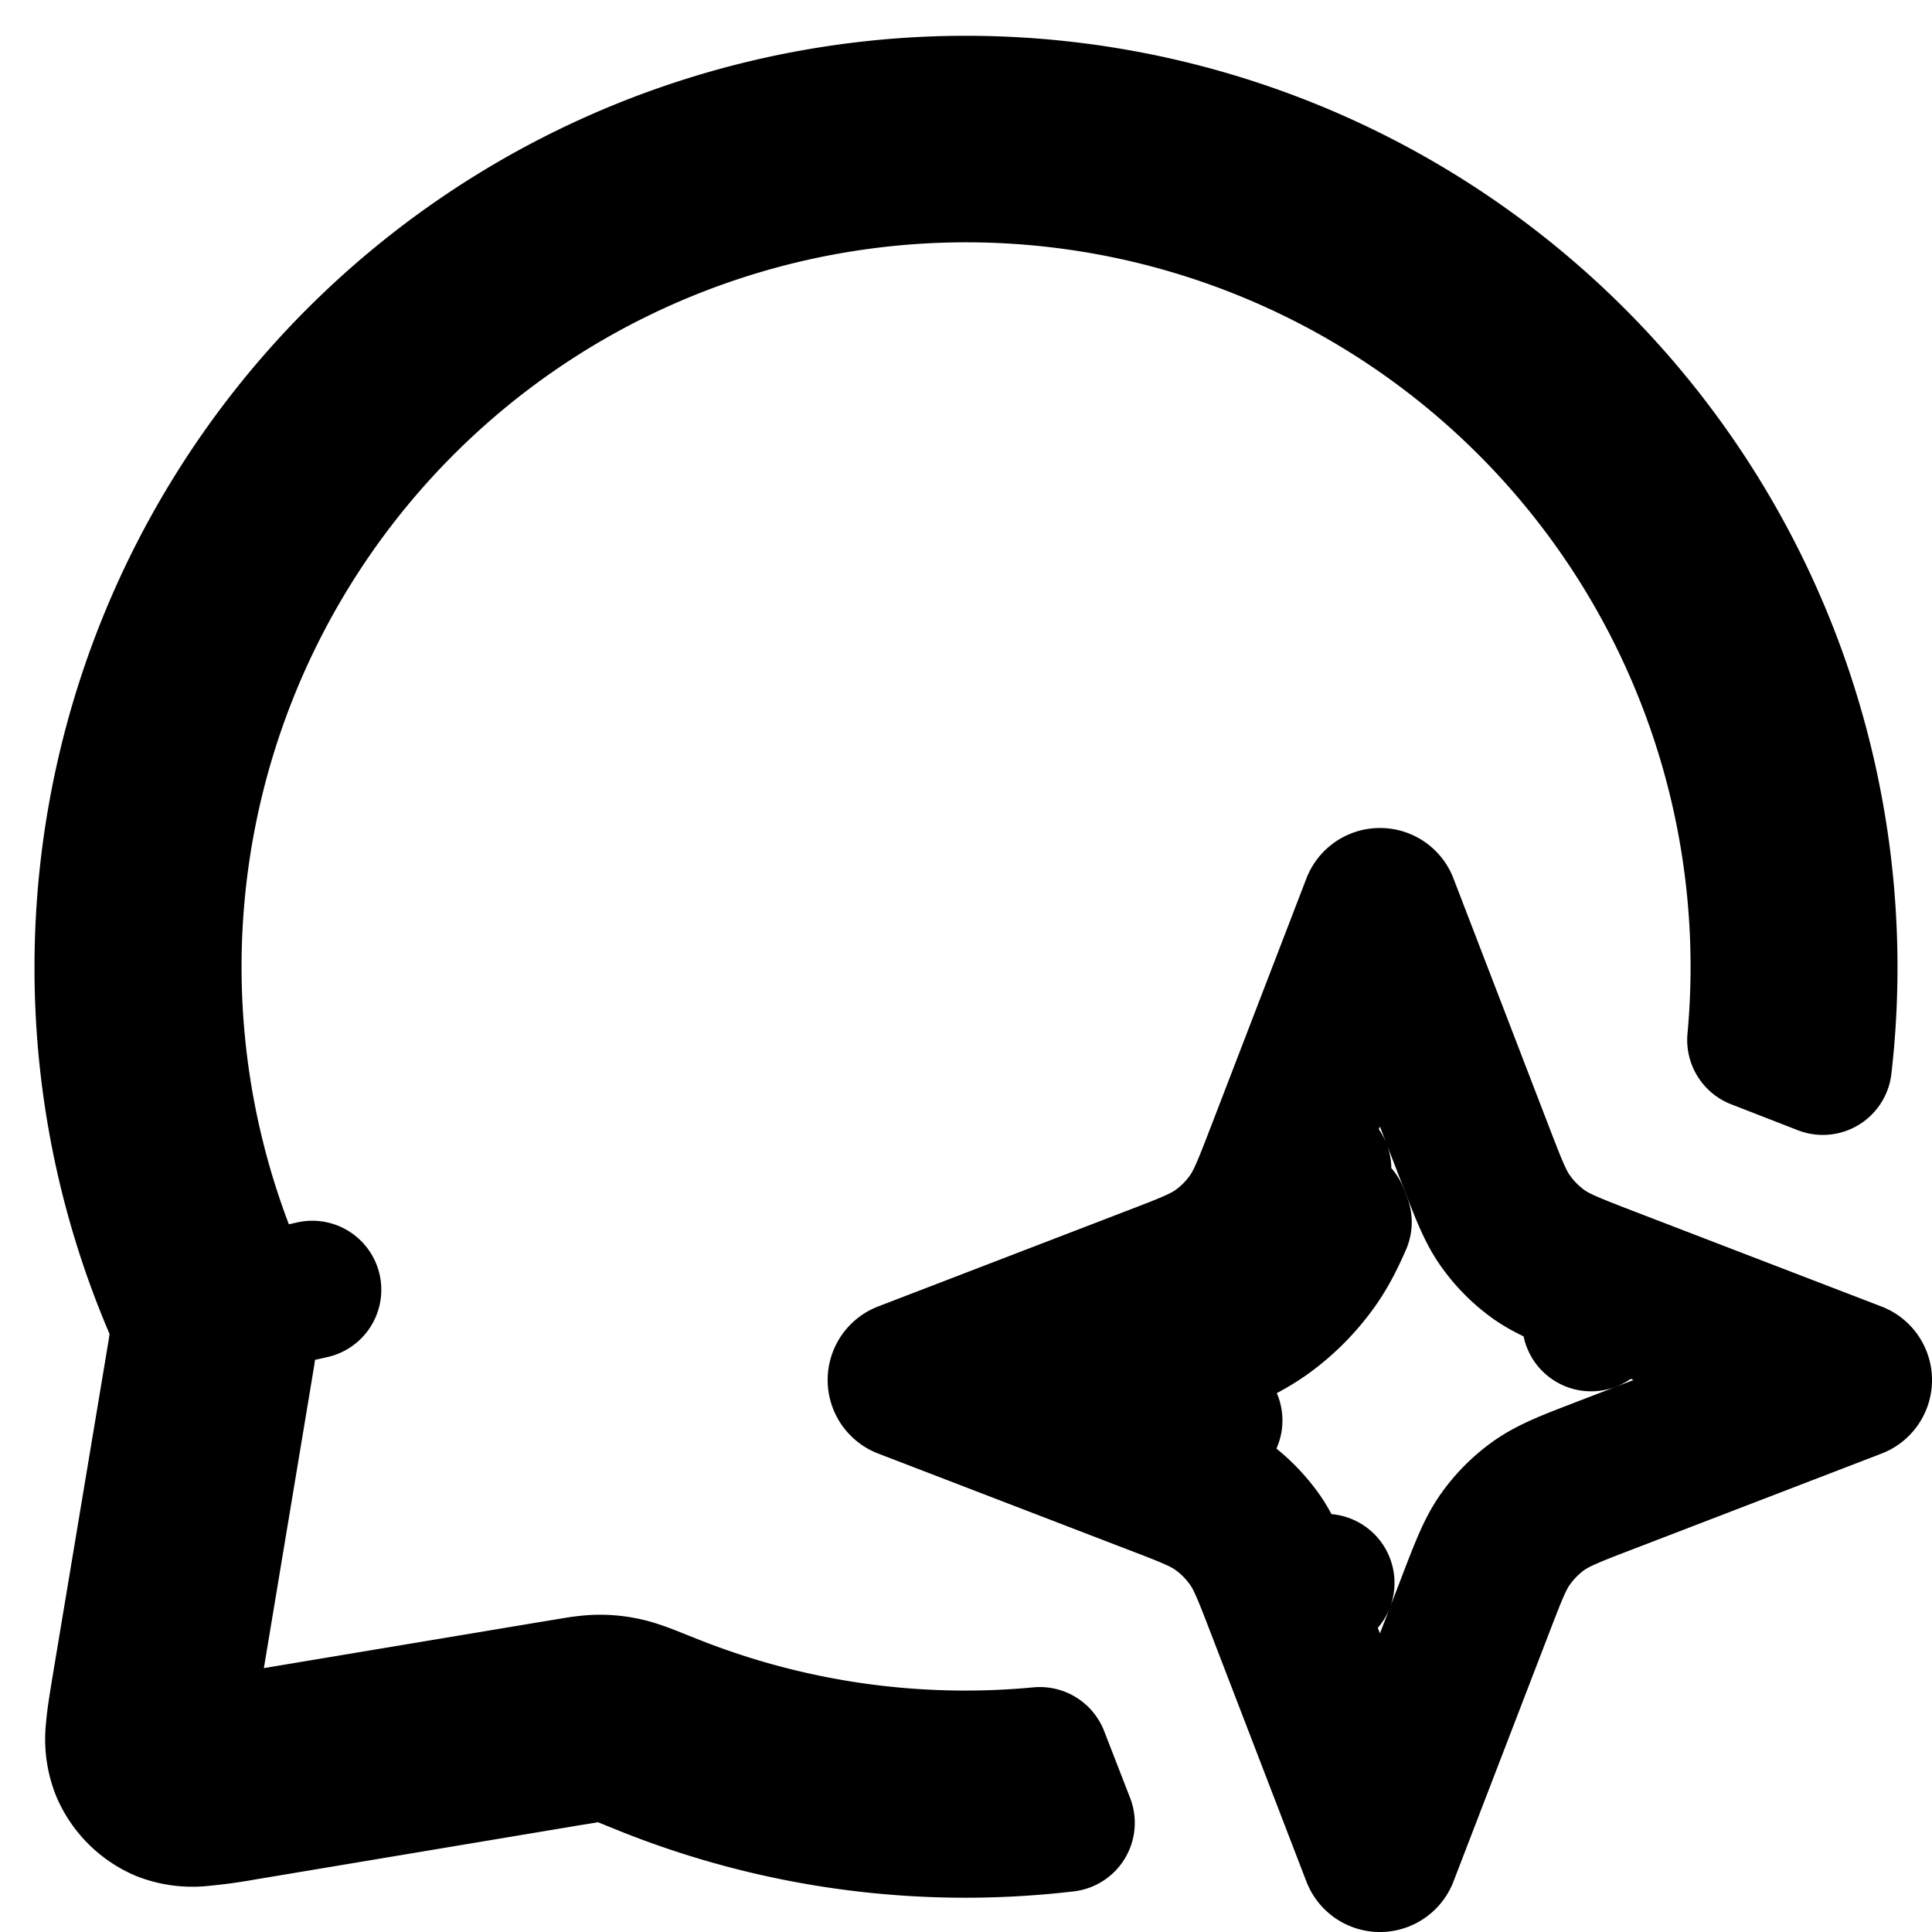 <svg xmlns="http://www.w3.org/2000/svg" width="14" height="14" fill="none"><path stroke="currentColor" stroke-linecap="round" stroke-linejoin="round" d="m9.73 8.856-.015-.04-.009-.022.024.062Zm0 0c-.05.115-.104.223-.175.323a1.6 1.6 0 0 1-.377.377c-.1.07-.207.125-.323.175l-.04-.016-.022-.008s0 0 0 0L8.75 9.69l-.22-.085-.06-.023h0l-.127-.049-.18.467L9.73 8.856Zm-.98 1.454h0Zm0 0 .043-.017s0 0 0 0l-.044.017Zm-7.462-.567a.5.5 0 0 0-.027-.256A6.233 6.233 0 0 1 .75 7a6.25 6.25 0 1 1 12.459.724l-.483-.188A5.75 5.75 0 1 0 1.67 9.162v.001l.012.03h0c.044.107.078.193.093.263l.488-.11-.488.11c.016.07.023.127.023.2 0 .072-.013.153-.03.25h0l-.004.026h0l-.345 2.073a.5.5 0 0 0 .575.576l2.073-.346h0l.027-.004h0c.096-.017.177-.03.25-.03a.85.85 0 0 1 .2.023c.07.016.156.05.262.093h0l.03.012h.001a5.734 5.734 0 0 0 2.698.396l.188.484a6.233 6.233 0 0 1-3.074-.416l-.136-.055a.5.5 0 0 0-.257-.027l-.027.004h0l-.004.001-.075.012h-.001l-2.392.4h0a3.565 3.565 0 0 1-.293.04.605.605 0 0 1-.289-.037.583.583 0 0 1-.306-.307.604.604 0 0 1-.038-.289c.006-.08.023-.18.041-.292h0l.399-2.393h0l.013-.076h0V9.77l.004-.027Zm9.178-1.76a.5.5 0 0 0-.933 0l-.157.408.206.079-.206-.08-.017.046s0 0 0 0c-.084.218-.136.348-.211.453a1.1 1.1 0 0 1-.26.26c-.105.074-.234.127-.453.21h0l-.045.018h0l-.407.156a.5.5 0 0 0 0 .934l.407.156.079-.205-.079.205.045.018h0c.219.083.348.136.454.21.1.072.187.16.259.26.075.105.127.235.211.453l.246-.094-.246.094.017.045.157.407a.5.5 0 0 0 .933 0l.157-.407h0l.017-.045h0c.084-.218.136-.348.211-.453a1.1 1.1 0 0 1 .26-.26c.105-.074.234-.127.452-.21 0 0 0 0 0 0l.046-.018.407-.156a.5.5 0 0 0 0-.934l-.407-.156-.079.205.079-.205-.045-.018h0c-.219-.083-.348-.136-.454-.21a1.1 1.1 0 0 1-.259-.26c-.075-.105-.127-.235-.21-.453h0l-.018-.045h0l-.157-.407ZM10 6.5c.03 0 .056.018.066.046l.69 1.793c.096.249.142.37.212.467a.957.957 0 0 0 .225.226c.098.07.219.116.467.212l1.794.69a.071.071 0 0 1 0 .133l-1.794.69c-.248.095-.369.142-.467.211a.957.957 0 0 0-.225.226c-.07.097-.116.218-.212.467l-.69 1.793a.071.071 0 0 1-.133 0l-.69-1.793c-.096-.249-.142-.37-.212-.467a.957.957 0 0 0-.225-.226c-.098-.07-.219-.116-.467-.211l-1.794-.69a.071.071 0 0 1 0-.134l1.794-.69c.248-.095.369-.142.467-.211a.957.957 0 0 0 .225-.226c.07-.098.116-.218.212-.467l.69-1.793A.071.071 0 0 1 10 6.5Z"/></svg>
